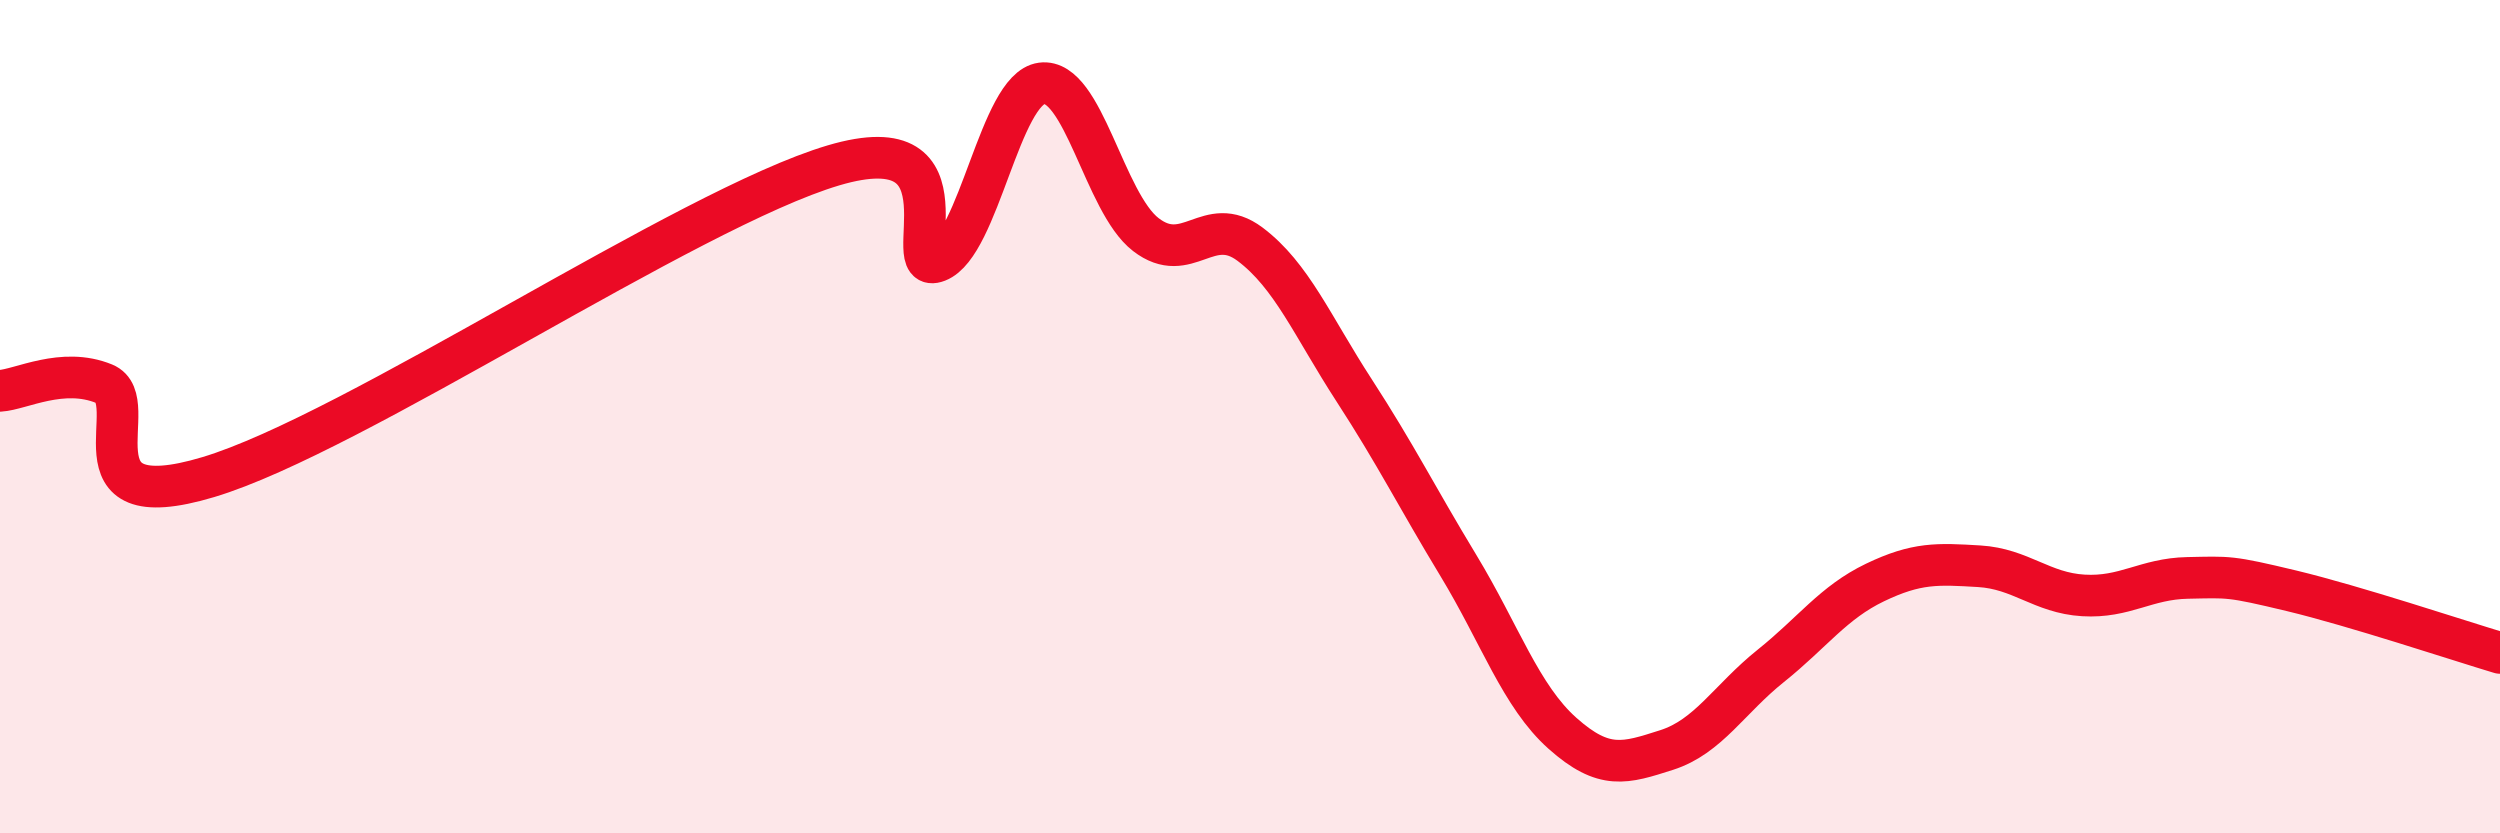 
    <svg width="60" height="20" viewBox="0 0 60 20" xmlns="http://www.w3.org/2000/svg">
      <path
        d="M 0,9.38 C 0.5,9.35 1.5,8.8 2.5,9.21 C 3.5,9.62 1.5,12.5 5,11.45 C 8.5,10.4 16.5,5.01 20,3.97 C 23.5,2.93 21.5,6.66 22.5,6.27 C 23.5,5.88 24,2.13 25,2 C 26,1.87 26.5,4.86 27.5,5.63 C 28.5,6.4 29,5.11 30,5.86 C 31,6.61 31.5,7.83 32.5,9.37 C 33.5,10.91 34,11.92 35,13.57 C 36,15.22 36.5,16.71 37.5,17.6 C 38.5,18.49 39,18.32 40,18 C 41,17.68 41.5,16.78 42.5,15.98 C 43.5,15.18 44,14.46 45,13.98 C 46,13.5 46.5,13.53 47.5,13.59 C 48.5,13.65 49,14.23 50,14.29 C 51,14.35 51.5,13.89 52.5,13.87 C 53.5,13.85 53.5,13.82 55,14.18 C 56.5,14.54 59,15.37 60,15.67L60 20L0 20Z"
        fill="#EB0A25"
        opacity="0.1"
        stroke-linecap="round"
        stroke-linejoin="round"
      />
      <path
        d="M 0,9.38 C 0.5,9.35 1.5,8.8 2.5,9.21 C 3.5,9.62 1.5,12.5 5,11.45 C 8.5,10.4 16.5,5.01 20,3.97 C 23.5,2.93 21.5,6.66 22.5,6.27 C 23.5,5.88 24,2.13 25,2 C 26,1.87 26.5,4.86 27.5,5.63 C 28.5,6.4 29,5.11 30,5.86 C 31,6.61 31.5,7.83 32.5,9.37 C 33.5,10.91 34,11.92 35,13.57 C 36,15.22 36.5,16.71 37.5,17.6 C 38.5,18.49 39,18.32 40,18 C 41,17.68 41.5,16.78 42.5,15.98 C 43.5,15.18 44,14.46 45,13.98 C 46,13.5 46.5,13.53 47.5,13.59 C 48.5,13.65 49,14.23 50,14.29 C 51,14.35 51.5,13.89 52.5,13.87 C 53.5,13.85 53.5,13.82 55,14.18 C 56.5,14.54 59,15.37 60,15.67"
        stroke="#EB0A25"
        stroke-width="1"
        fill="none"
        stroke-linecap="round"
        stroke-linejoin="round"
      />
    </svg>
  